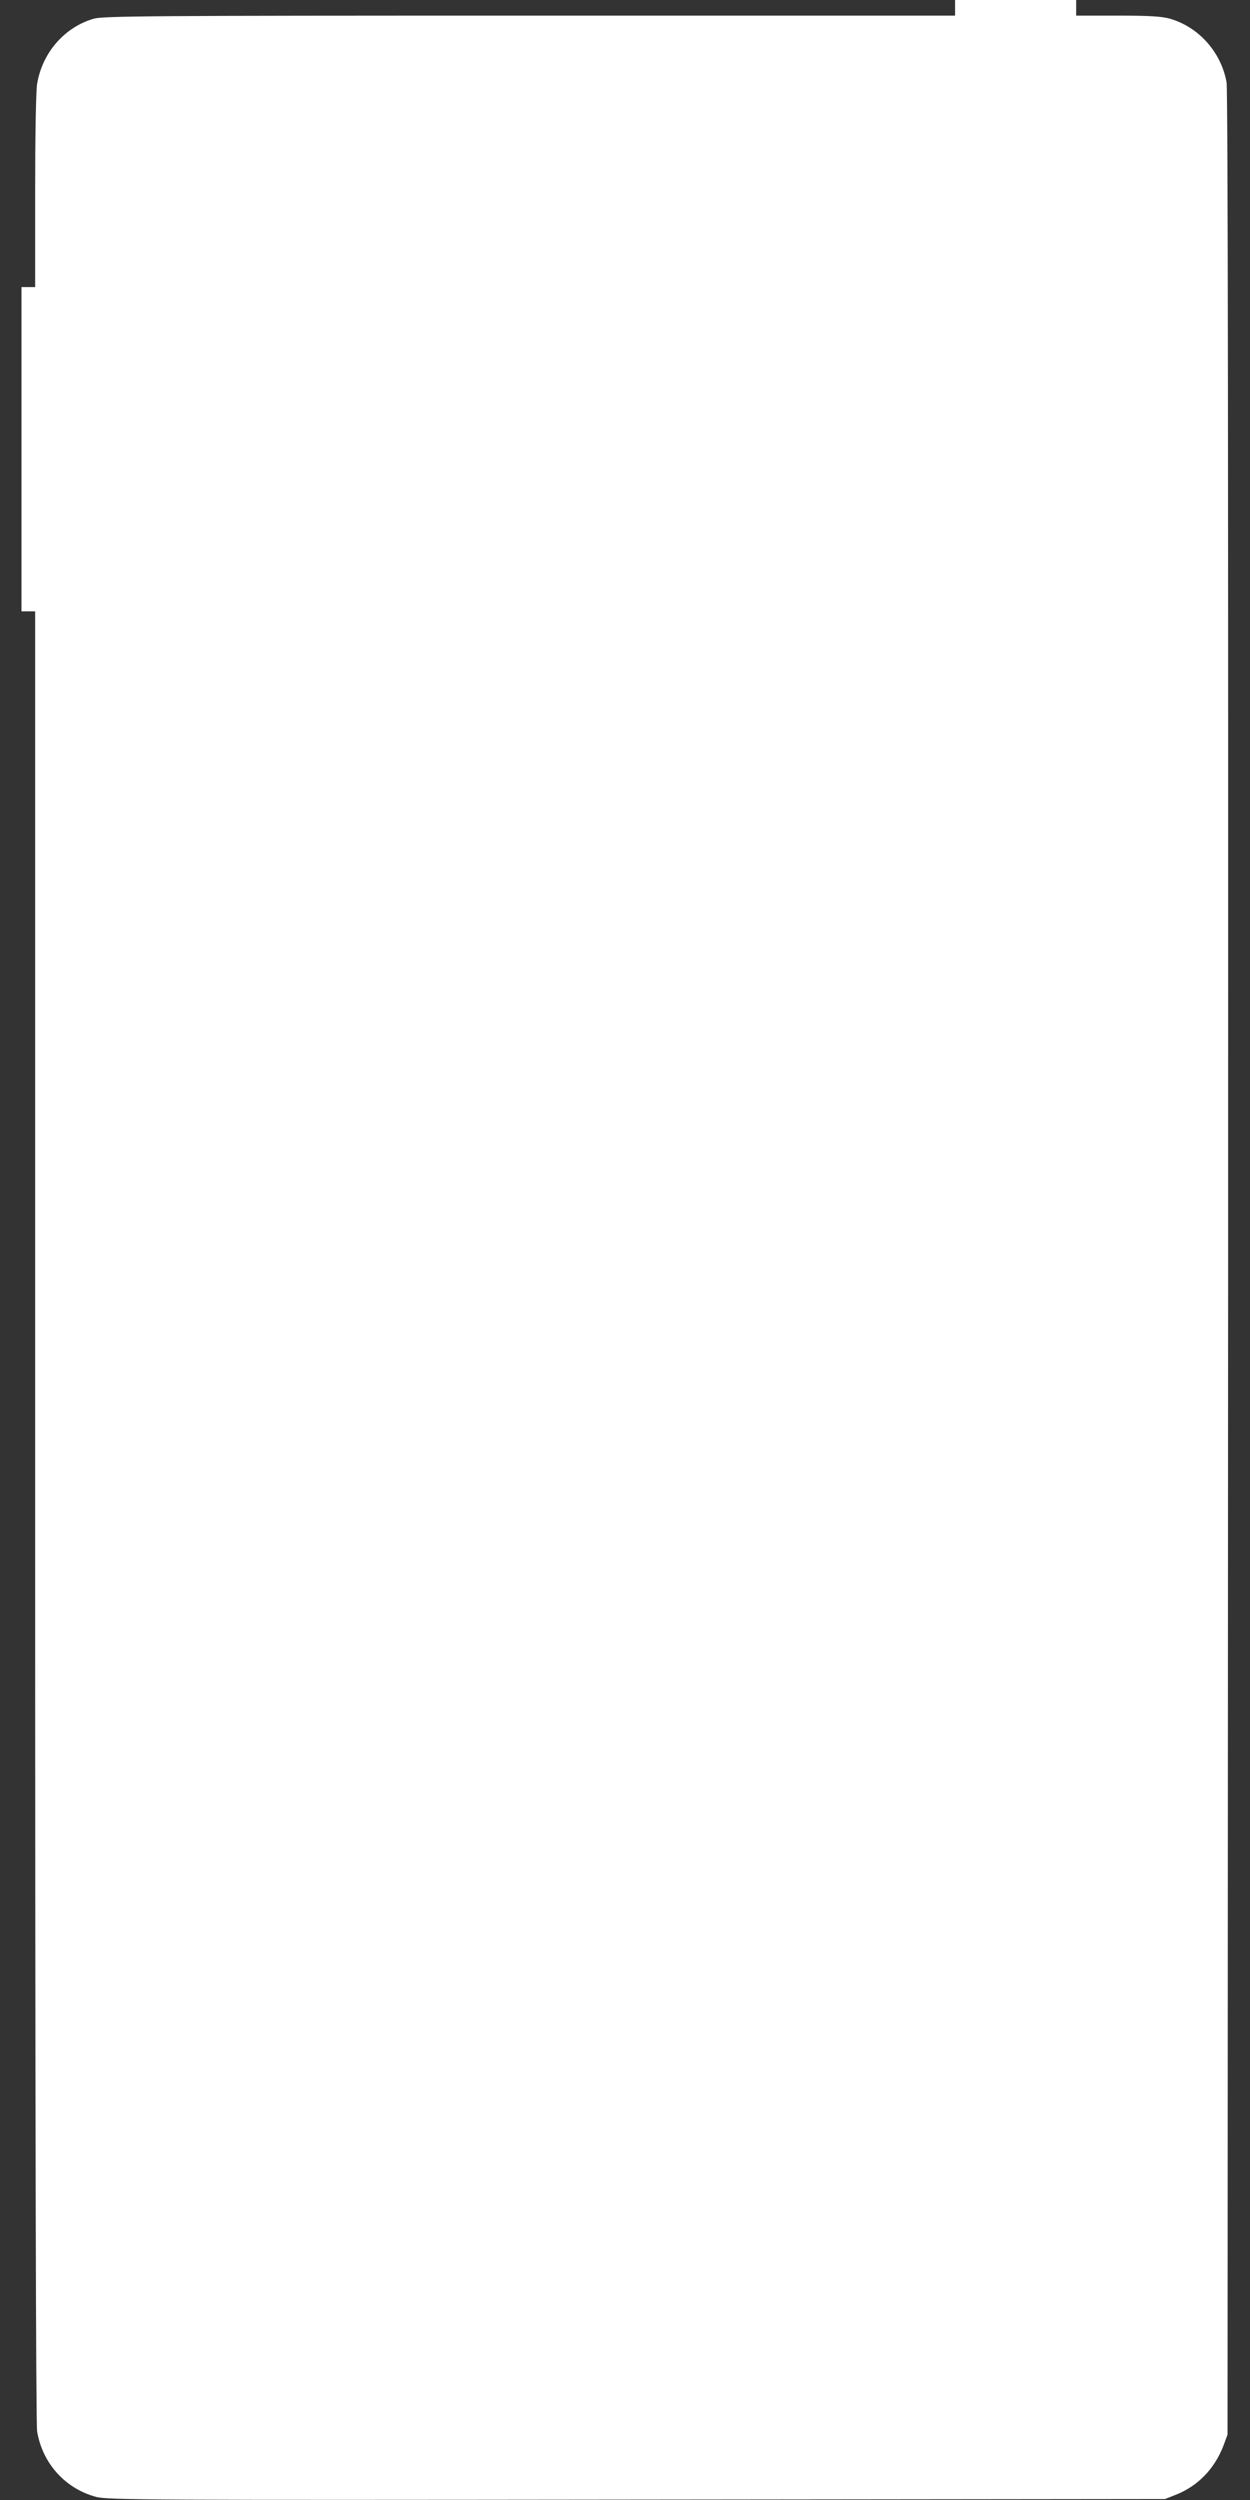 <?xml version="1.0" standalone="no"?>
<!DOCTYPE svg PUBLIC "-//W3C//DTD SVG 20010904//EN"
 "http://www.w3.org/TR/2001/REC-SVG-20010904/DTD/svg10.dtd">
<svg version="1.0" xmlns="http://www.w3.org/2000/svg"
 width="640pt" height="1280pt" viewBox="0 0 640 1280"
 preserveAspectRatio="xMidYMid meet">
<rect x="0" y="0" width="640" height="1280" fill="#333333" stroke="none"/>
<g transform="translate(0,1280) scale(0.1,-0.1)"
fill="#ffffff" stroke="none">
<path d="M4890 12760 l0 -40 -2178 0 c-1961 0 -2184 -2 -2233 -16 -150 -44
-263 -175 -289 -334 -6 -38 -10 -268 -10 -552 l0 -488 -35 0 -35 0 0 -830 0
-830 35 0 35 0 0 -4627 c0 -3117 4 -4649 10 -4691 27 -164 144 -294 302 -336
58 -16 273 -17 2768 -14 l2705 3 58 23 c112 45 196 133 241 250 l21 57 3 5995
c1 3955 -1 6013 -8 6049 -28 154 -142 282 -289 325 -42 12 -103 16 -268 16
l-213 0 0 40 0 40 -310 0 -310 0 0 -40z"/>
</g>
</svg>
